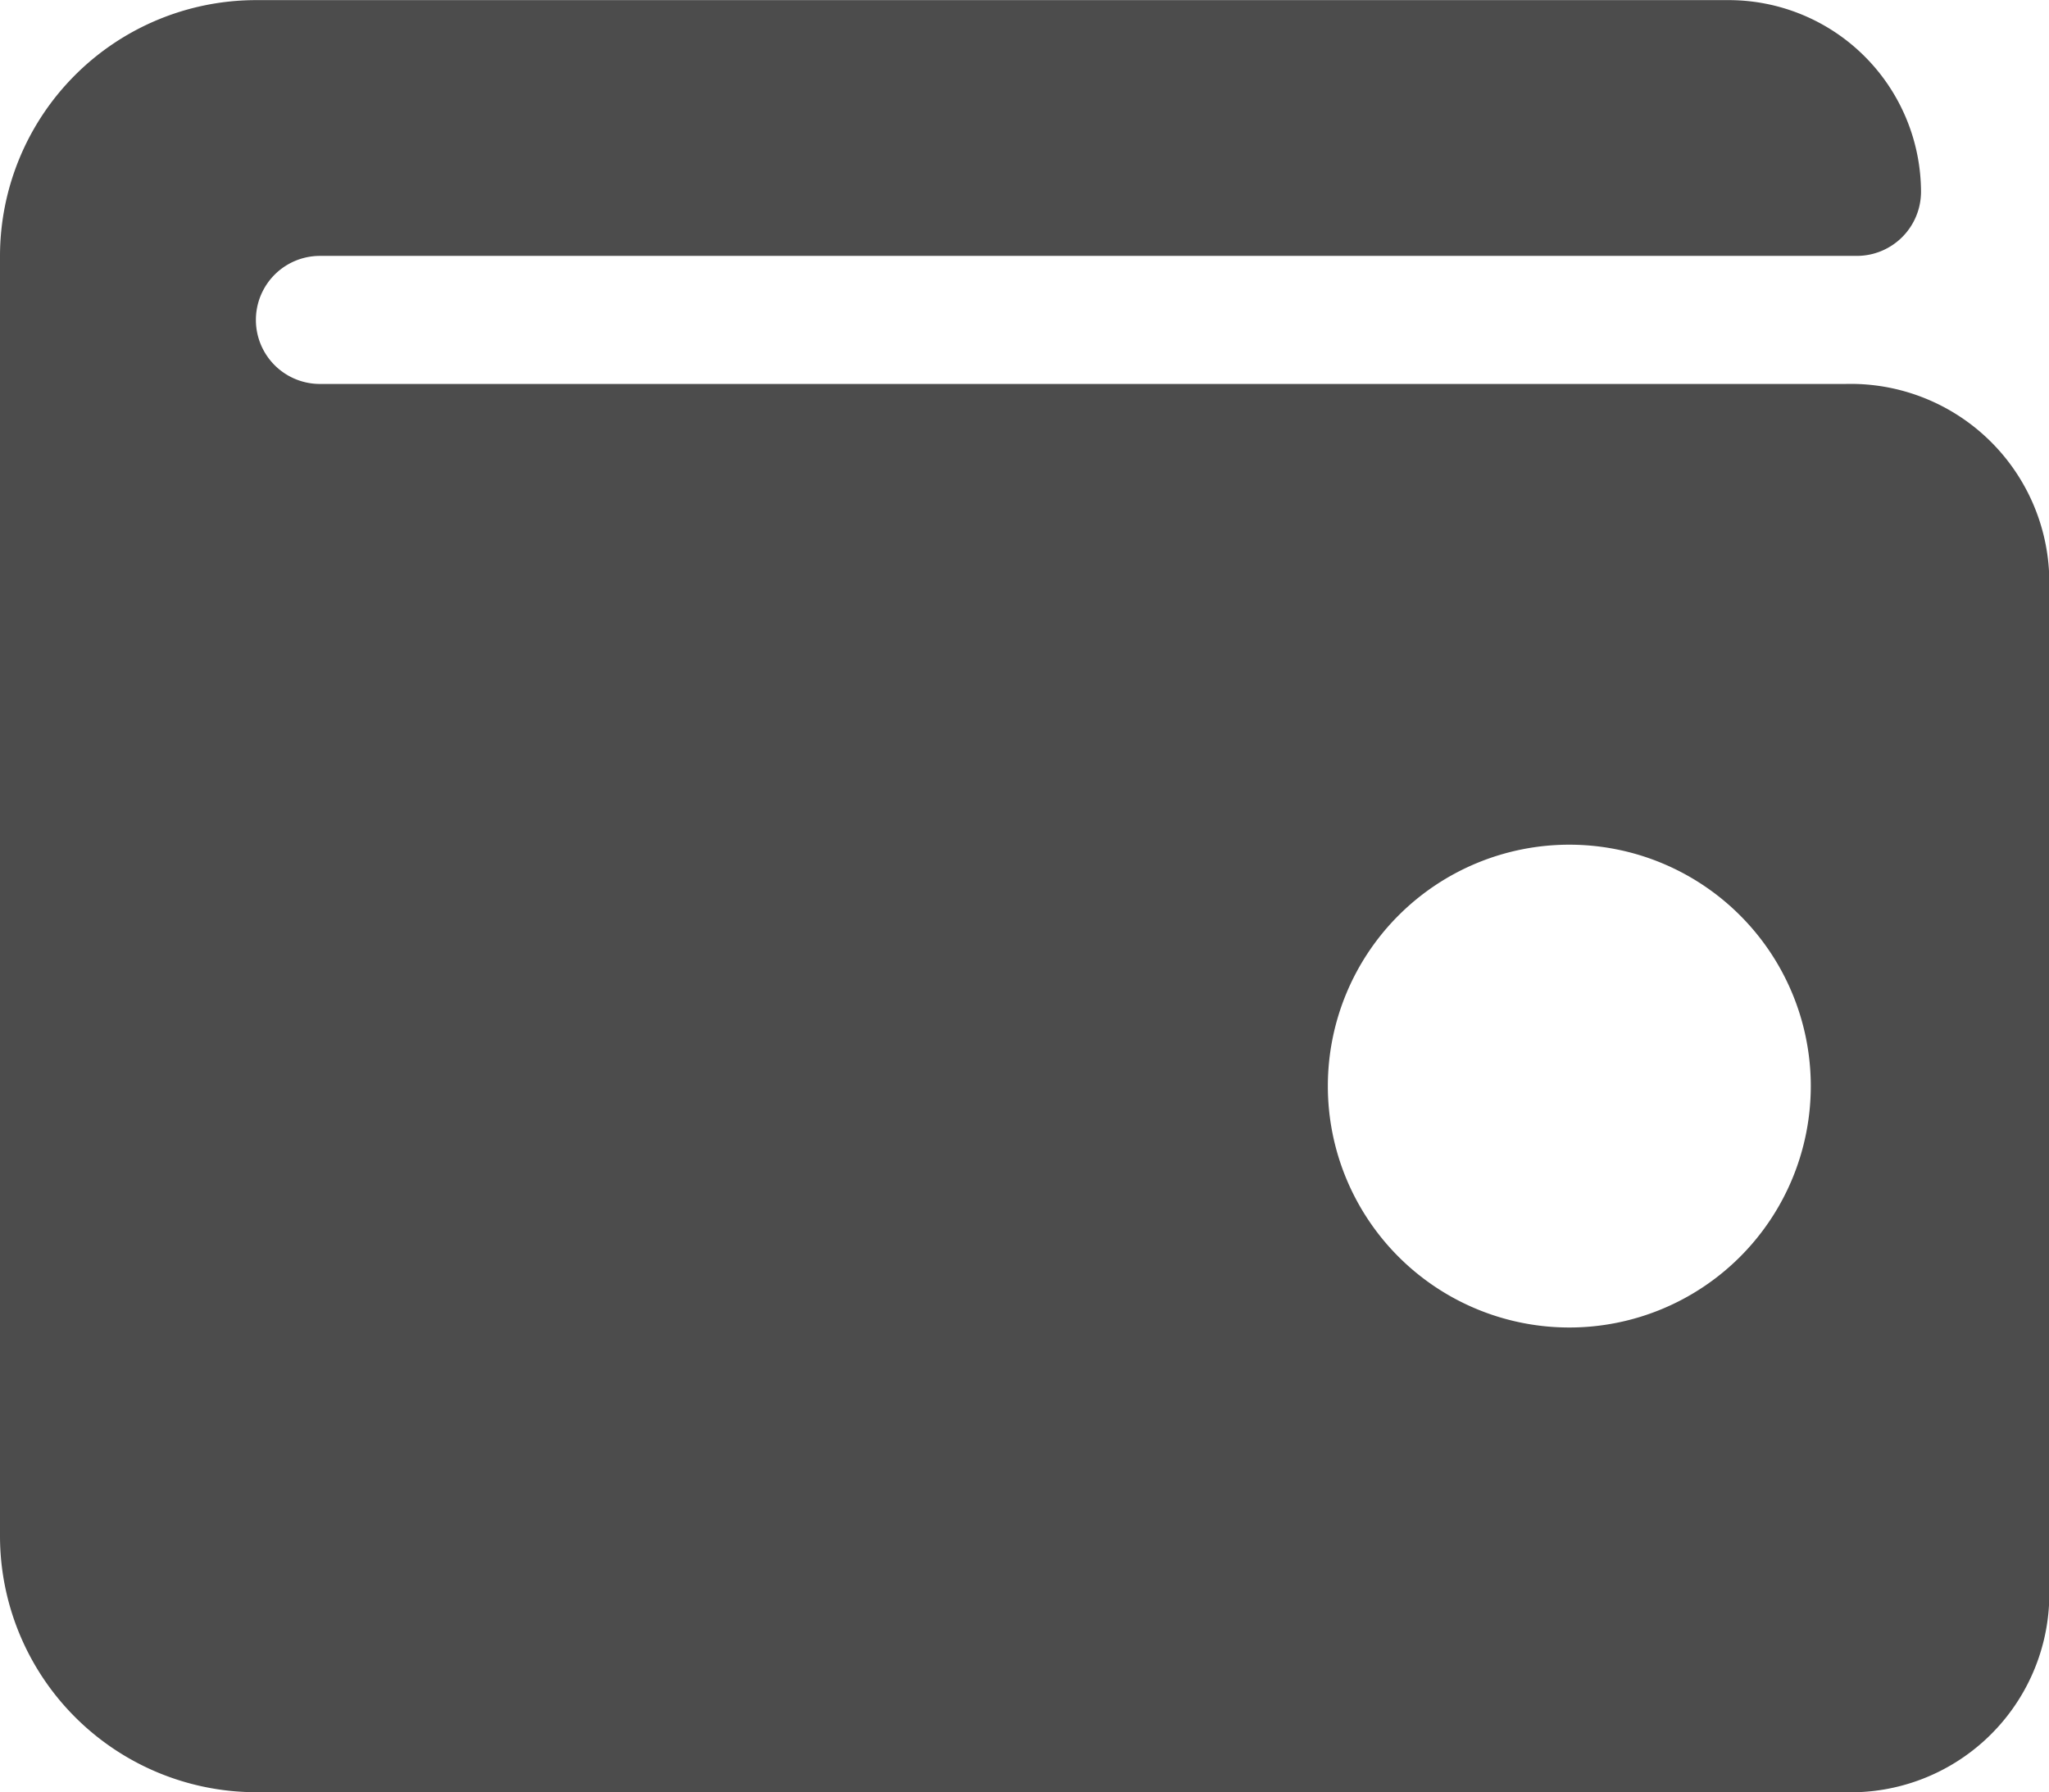 <svg xmlns="http://www.w3.org/2000/svg" width="16.971" height="14.848" viewBox="0 0 16.971 14.848">
  <path id="Exclusión_1" data-name="Exclusión 1" d="M18890.285,22503.85h-13.166a2.124,2.124,0,0,1-2.117-2.123v-10.605a2.122,2.122,0,0,1,2.117-2.119h12.2a1.593,1.593,0,0,1,1.594,1.588.532.532,0,0,1-.531.531h-12.73a.53.53,0,1,0,0,1.061h12.635a1.645,1.645,0,0,1,1.688,1.594v8.482A1.645,1.645,0,0,1,18890.285,22503.85ZM18888,22496a2,2,0,1,0,2,2A2,2,0,0,0,18888,22496Z" transform="translate(-18875.002 -22489.002)" fill="#4c4c4c"/>
</svg>
